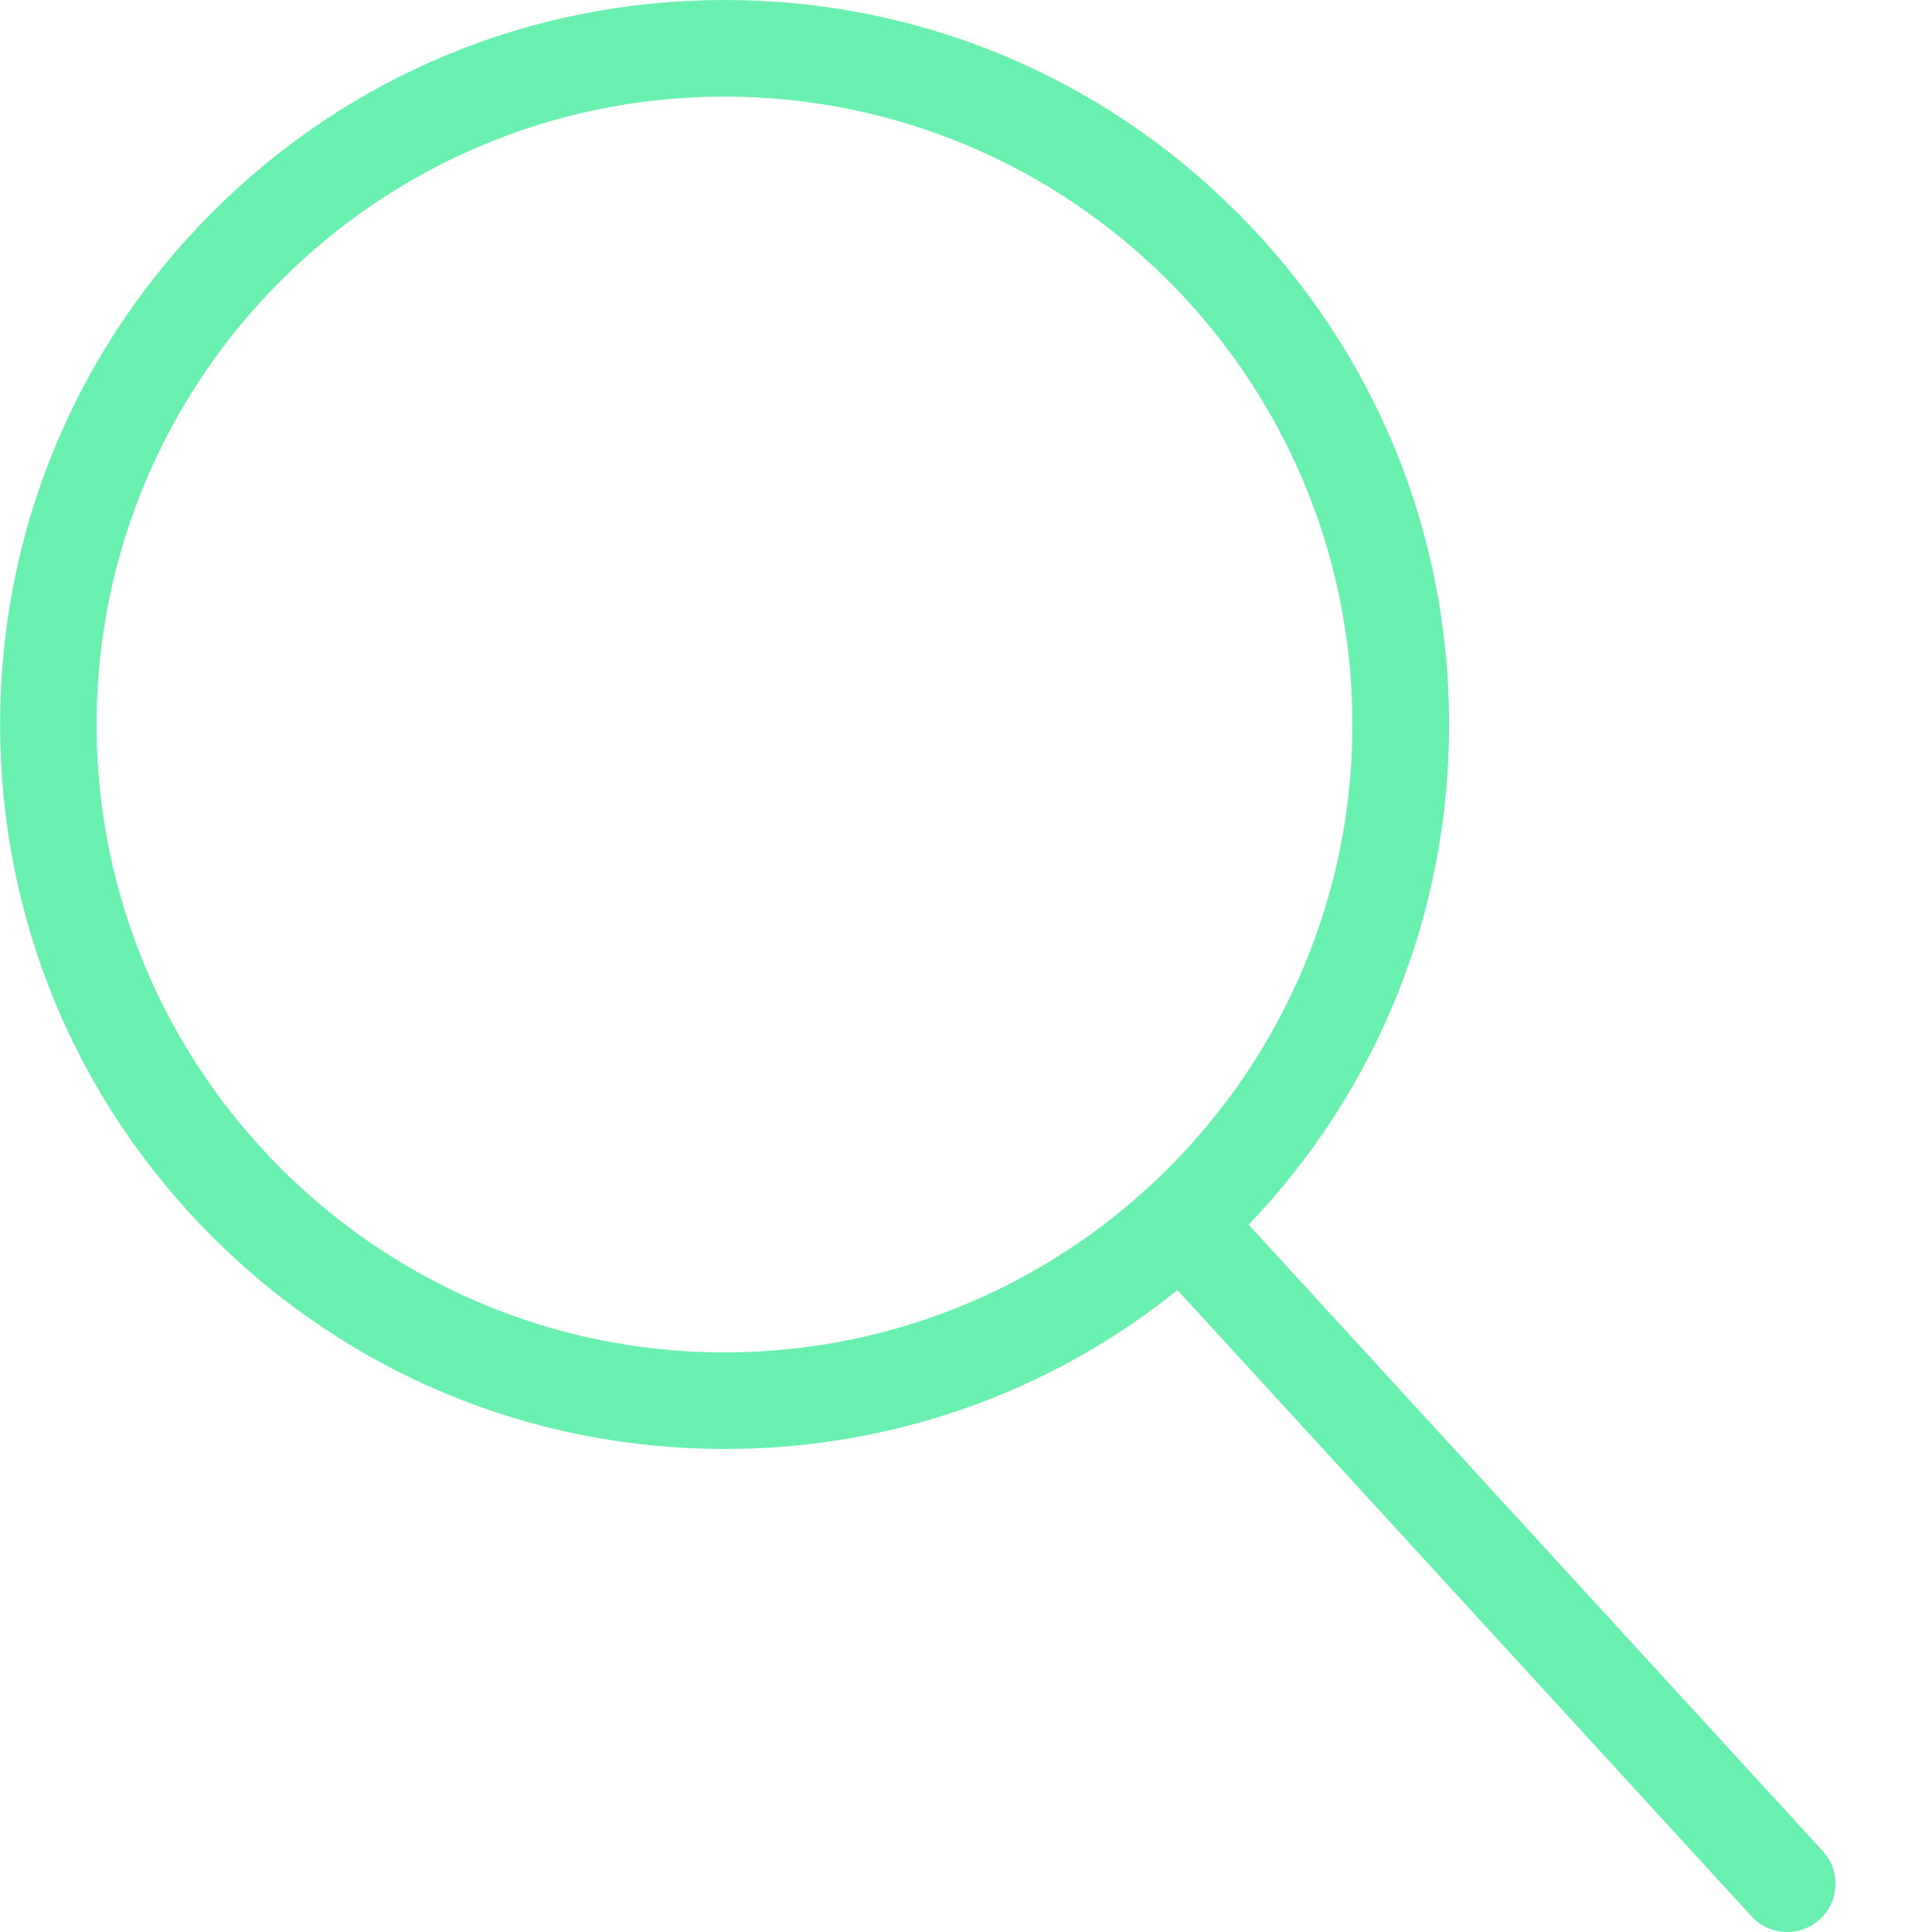 <svg width="80" height="80" viewBox="0 0 80 80" fill="none" xmlns="http://www.w3.org/2000/svg">
<g clip-path="url(#clip0)">
<path d="M75.476 76.648L51.704 50.712C57.06 45.108 60.004 37.78 60.004 30C60.004 21.988 56.884 14.452 51.216 8.788C45.548 3.124 38.016 0 30.004 0C21.992 0 14.456 3.12 8.792 8.788C3.128 14.456 0.004 21.988 0.004 30C0.004 38.012 3.124 45.548 8.792 51.212C14.46 56.876 21.992 60 30.004 60C36.908 60 43.452 57.684 48.756 53.42L72.528 79.352C72.924 79.784 73.46 80 74.004 80C74.488 80 74.972 79.828 75.356 79.476C76.172 78.728 76.224 77.464 75.48 76.652L75.476 76.648ZM4 30C4 15.664 15.664 4 30 4C44.336 4 56 15.664 56 30C56 44.336 44.336 56 30 56C15.664 56 4 44.336 4 30Z" fill="#69F0AE"/>
</g>
<defs>
<clipPath id="clip0">
<path d="M0 0H80V80H0V0Z" fill="white"/>
</clipPath>
</defs>
</svg>
